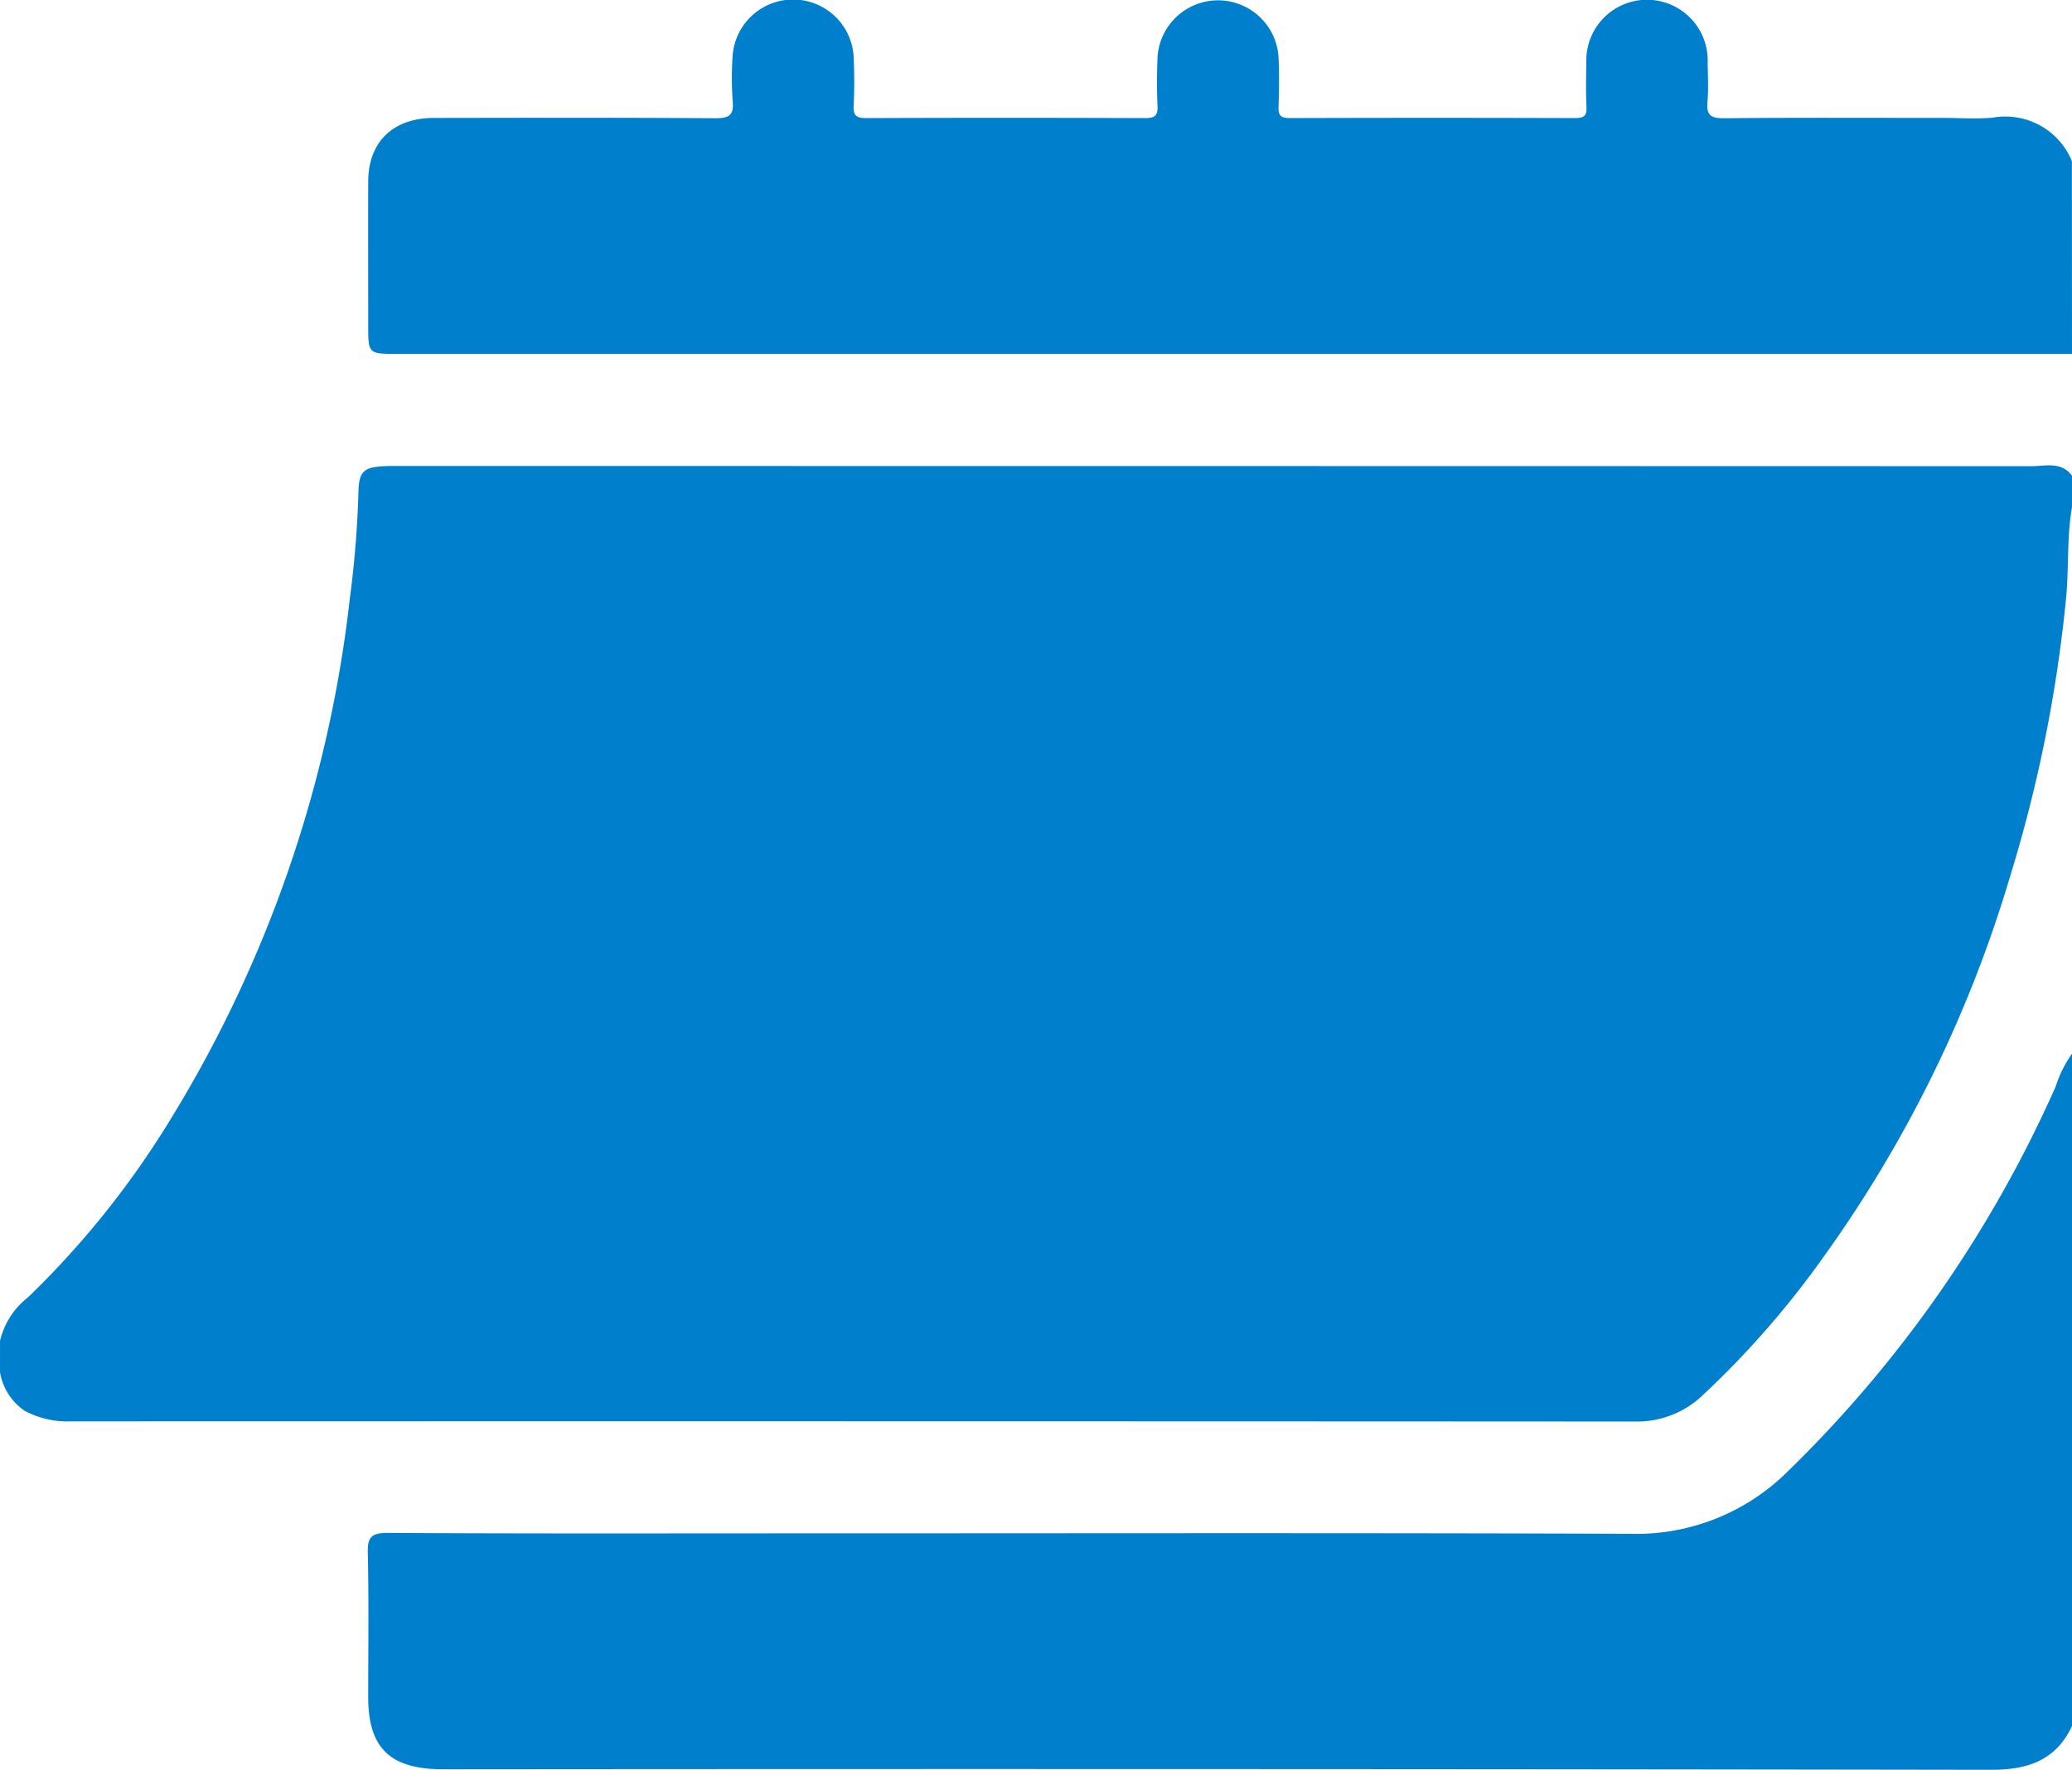 <svg id="calendario" xmlns="http://www.w3.org/2000/svg" width="135.359" height="115.638" viewBox="0 0 135.359 115.638">
  <path id="Trazado_9784" data-name="Trazado 9784" d="M898.044,725.818v2.055c-.34,1.939-.2,3.907-.379,5.858a91.89,91.89,0,0,1-3.659,18.244A82.924,82.924,0,0,1,881.855,776.8a59.493,59.493,0,0,1-7.934,9.095,6.2,6.2,0,0,1-4.4,1.721q-51.085-.027-102.17-.012a5.98,5.98,0,0,1-3.045-.681,3.809,3.809,0,0,1-1.62-2.529v-2.055a5.117,5.117,0,0,1,1.831-2.842,58.368,58.368,0,0,0,9.1-11.289,82.655,82.655,0,0,0,11.925-34.4,67.437,67.437,0,0,0,.559-6.9c.032-1.382.33-1.646,1.718-1.716.4-.02.793-.01,1.189-.01q53.183,0,106.365.014c.917,0,1.975-.337,2.676.63" transform="translate(-762.685 -694.734)" fill="#0080cc"/>
  <path id="Trazado_9785" data-name="Trazado 9785" d="M942.165,878.116c-1.043,2.216-2.839,2.865-5.29,2.861q-50.558-.078-101.115-.035c-3.468,0-4.9-1.379-4.9-4.725,0-3.125.046-6.252-.026-9.375-.024-1.023.175-1.351,1.323-1.344,9.032.055,18.064.03,27.1.03,18.02,0,36.04-.038,54.06.029a14.024,14.024,0,0,0,10.2-4,80.874,80.874,0,0,0,17.579-25.219,7.8,7.8,0,0,1,1.07-2.152Z" transform="translate(-806.806 -765.339)" fill="#0080cc"/>
  <path id="Trazado_9786" data-name="Trazado 9786" d="M942.209,662.035H832.79c-1.885,0-1.885,0-1.885-1.9,0-3.125-.011-6.249,0-9.374.012-2.581,1.621-4.136,4.289-4.141,6.123-.01,12.246-.024,18.368.019.915.006,1.239-.19,1.154-1.111a21.294,21.294,0,0,1-.007-2.951,3.962,3.962,0,0,1,7.9-.076,32.938,32.938,0,0,1,.007,3.337c-.025.612.161.794.8.792q9.118-.034,18.236,0c.623,0,.847-.148.817-.779-.05-1.068-.043-2.141,0-3.209a3.961,3.961,0,0,1,7.9-.076c.056,1.11.043,2.226.005,3.337-.019.556.147.728.735.726q9.316-.03,18.632,0c.566,0,.777-.134.75-.712-.047-.982-.024-1.968-.011-2.953a3.966,3.966,0,1,1,7.928.049c.011.856.06,1.717-.015,2.567-.072.828.19,1.068,1.068,1.059,4.757-.045,9.514-.021,14.272-.021,1.1,0,2.21.079,3.3-.016a4.692,4.692,0,0,1,5.169,2.842Z" transform="translate(-806.85 -638.914)" fill="#0080cc"/>
</svg>
